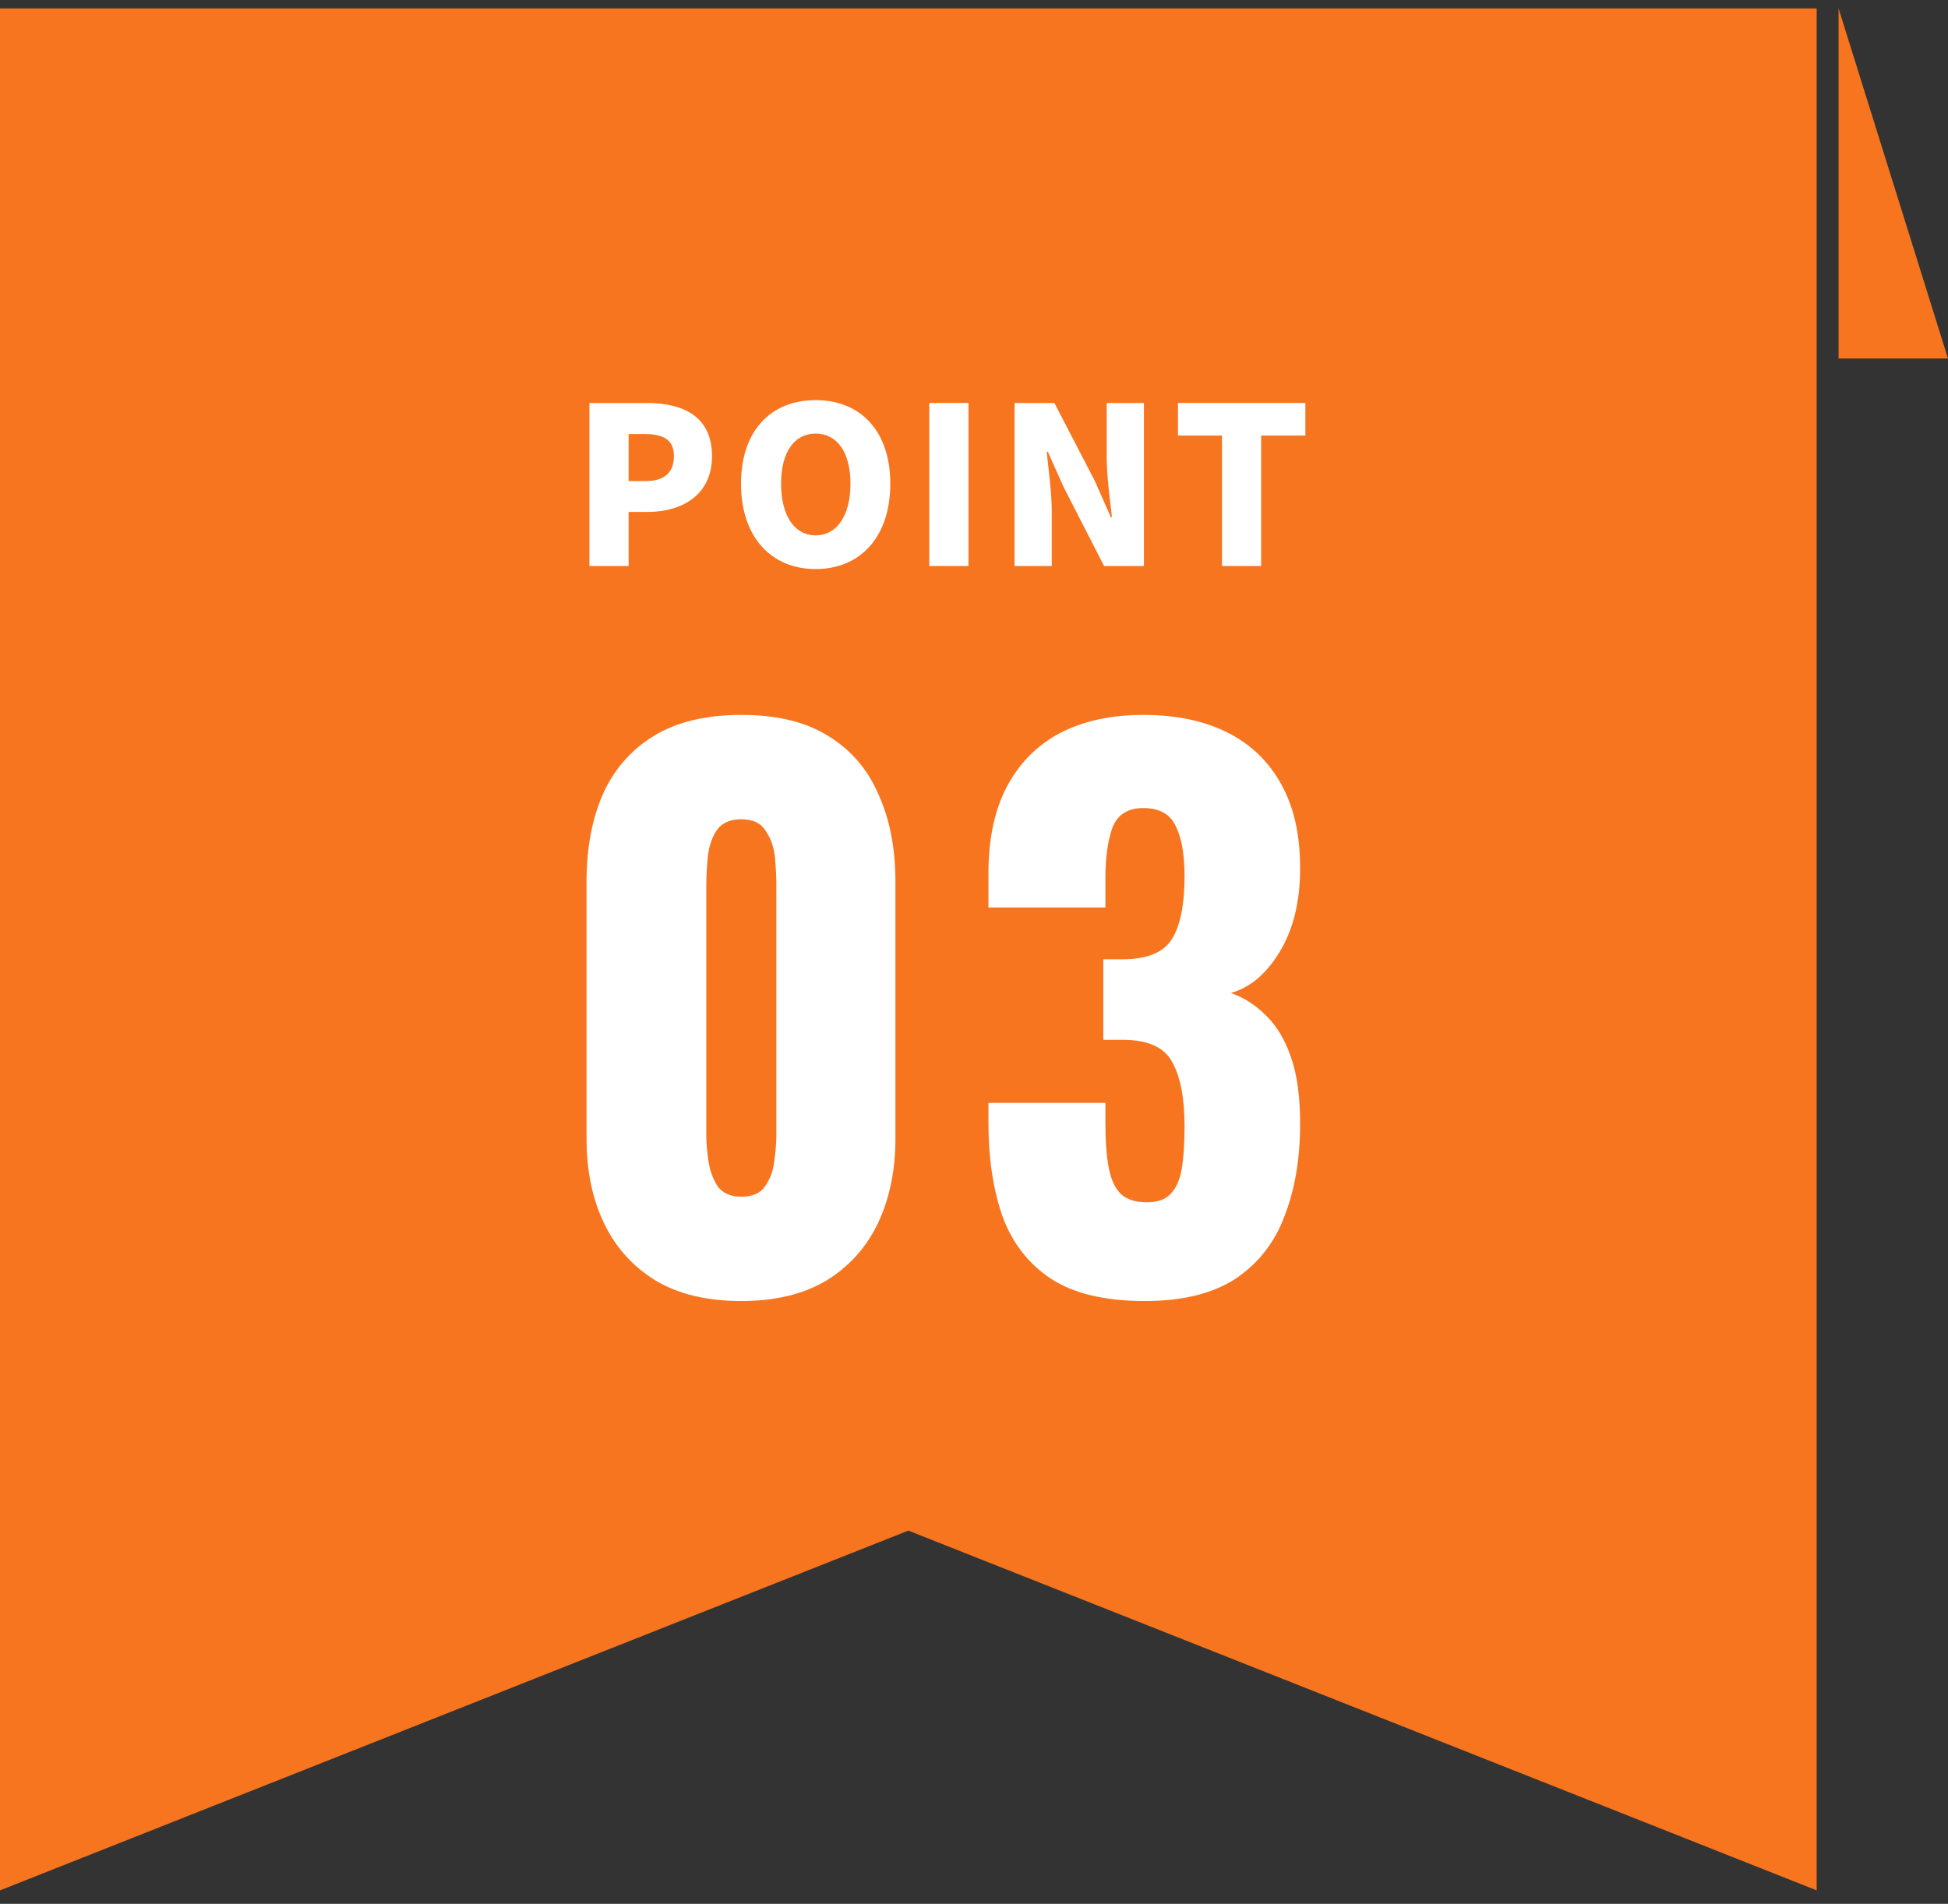 <svg width="89" height="87" viewBox="0 0 89 87" fill="none" xmlns="http://www.w3.org/2000/svg"><rect x="0" y="0" width="89" height="87" fill="#333333" stroke="none"/><path d="M41.501 69.944L83 86.383V0.384H0V86.384L41.501 69.944Z" fill="#F7751F"/><path d="M89 16.384H84V0.384L89 16.384Z" fill="#F7751F"/><path d="M26.93 25.864V18.414H29.55C31.18 18.414 32.53 19.004 32.53 20.844C32.53 22.614 31.17 23.394 29.59 23.394H28.72V25.864H26.93ZM28.72 21.984H29.5C30.37 21.984 30.79 21.574 30.79 20.844C30.79 20.094 30.31 19.834 29.45 19.834H28.72V21.984Z" fill="white"/><path d="M37.266 26.004C35.236 26.004 33.856 24.544 33.856 22.104C33.856 19.664 35.236 18.284 37.266 18.284C39.296 18.284 40.676 19.674 40.676 22.104C40.676 24.544 39.296 26.004 37.266 26.004ZM37.266 24.464C38.246 24.464 38.856 23.544 38.856 22.104C38.856 20.664 38.246 19.814 37.266 19.814C36.286 19.814 35.686 20.664 35.686 22.104C35.686 23.544 36.286 24.464 37.266 24.464Z" fill="white"/><path d="M42.457 25.864V18.414H44.247V25.864H42.457Z" fill="white"/><path d="M46.353 25.864V18.414H48.173L50.023 21.984L50.753 23.634H50.803C50.713 22.844 50.563 21.774 50.563 20.884V18.414H52.263V25.864H50.443L48.603 22.274L47.873 20.644H47.823C47.903 21.474 48.053 22.494 48.053 23.394V25.864H46.353Z" fill="white"/><path d="M55.83 25.864V19.904H53.82V18.414H59.64V19.904H57.62V25.864H55.83Z" fill="white"/><path d="M33.87 59.453C32.313 59.453 31.012 59.144 29.966 58.525C28.921 57.885 28.132 57.01 27.598 55.901C27.065 54.792 26.798 53.501 26.798 52.029V40.285C26.798 38.77 27.044 37.448 27.534 36.317C28.046 35.165 28.825 34.269 29.87 33.629C30.916 32.989 32.249 32.669 33.87 32.669C35.492 32.669 36.814 32.989 37.838 33.629C38.884 34.269 39.652 35.165 40.142 36.317C40.654 37.448 40.91 38.77 40.91 40.285V52.029C40.91 53.48 40.644 54.77 40.11 55.901C39.577 57.01 38.788 57.885 37.742 58.525C36.697 59.144 35.406 59.453 33.87 59.453ZM33.87 54.685C34.382 54.685 34.745 54.525 34.958 54.205C35.193 53.864 35.332 53.48 35.374 53.053C35.438 52.605 35.47 52.221 35.47 51.901V40.413C35.47 40.05 35.449 39.645 35.406 39.197C35.364 38.728 35.225 38.322 34.99 37.981C34.777 37.618 34.404 37.437 33.87 37.437C33.337 37.437 32.953 37.618 32.718 37.981C32.505 38.322 32.377 38.728 32.334 39.197C32.292 39.645 32.27 40.05 32.27 40.413V51.901C32.27 52.221 32.302 52.605 32.366 53.053C32.43 53.48 32.569 53.864 32.782 54.205C33.017 54.525 33.38 54.685 33.87 54.685Z" fill="white"/><path d="M52.296 59.453C50.483 59.453 49.053 59.112 48.008 58.429C46.984 57.746 46.248 56.797 45.8 55.581C45.373 54.344 45.16 52.925 45.16 51.325V50.397H50.504C50.504 50.418 50.504 50.536 50.504 50.749C50.504 50.962 50.504 51.154 50.504 51.325C50.504 52.178 50.557 52.872 50.664 53.405C50.771 53.938 50.963 54.333 51.24 54.589C51.517 54.824 51.901 54.941 52.392 54.941C52.883 54.941 53.245 54.813 53.48 54.557C53.736 54.301 53.907 53.917 53.992 53.405C54.077 52.893 54.12 52.253 54.12 51.485C54.12 50.205 53.939 49.234 53.576 48.573C53.235 47.89 52.509 47.538 51.4 47.517C51.379 47.517 51.261 47.517 51.048 47.517C50.835 47.517 50.621 47.517 50.408 47.517V43.837C50.557 43.837 50.707 43.837 50.856 43.837C51.005 43.837 51.144 43.837 51.272 43.837C52.403 43.837 53.16 43.528 53.544 42.909C53.928 42.29 54.12 41.33 54.12 40.029C54.12 39.026 53.981 38.258 53.704 37.725C53.448 37.192 52.957 36.925 52.232 36.925C51.528 36.925 51.059 37.224 50.824 37.821C50.611 38.418 50.504 39.186 50.504 40.125C50.504 40.338 50.504 40.562 50.504 40.797C50.504 41.01 50.504 41.234 50.504 41.469H45.16V39.901C45.16 38.344 45.437 37.032 45.992 35.965C46.568 34.877 47.379 34.056 48.424 33.501C49.491 32.946 50.76 32.669 52.232 32.669C53.725 32.669 55.005 32.936 56.072 33.469C57.139 34.002 57.96 34.792 58.536 35.837C59.112 36.861 59.4 38.141 59.4 39.677C59.4 41.192 59.091 42.461 58.472 43.485C57.853 44.509 57.107 45.138 56.232 45.373C56.829 45.586 57.363 45.928 57.832 46.397C58.323 46.866 58.707 47.506 58.984 48.317C59.261 49.106 59.4 50.12 59.4 51.357C59.4 52.936 59.165 54.333 58.696 55.549C58.248 56.765 57.501 57.725 56.456 58.429C55.411 59.112 54.024 59.453 52.296 59.453Z" fill="white"/></svg>